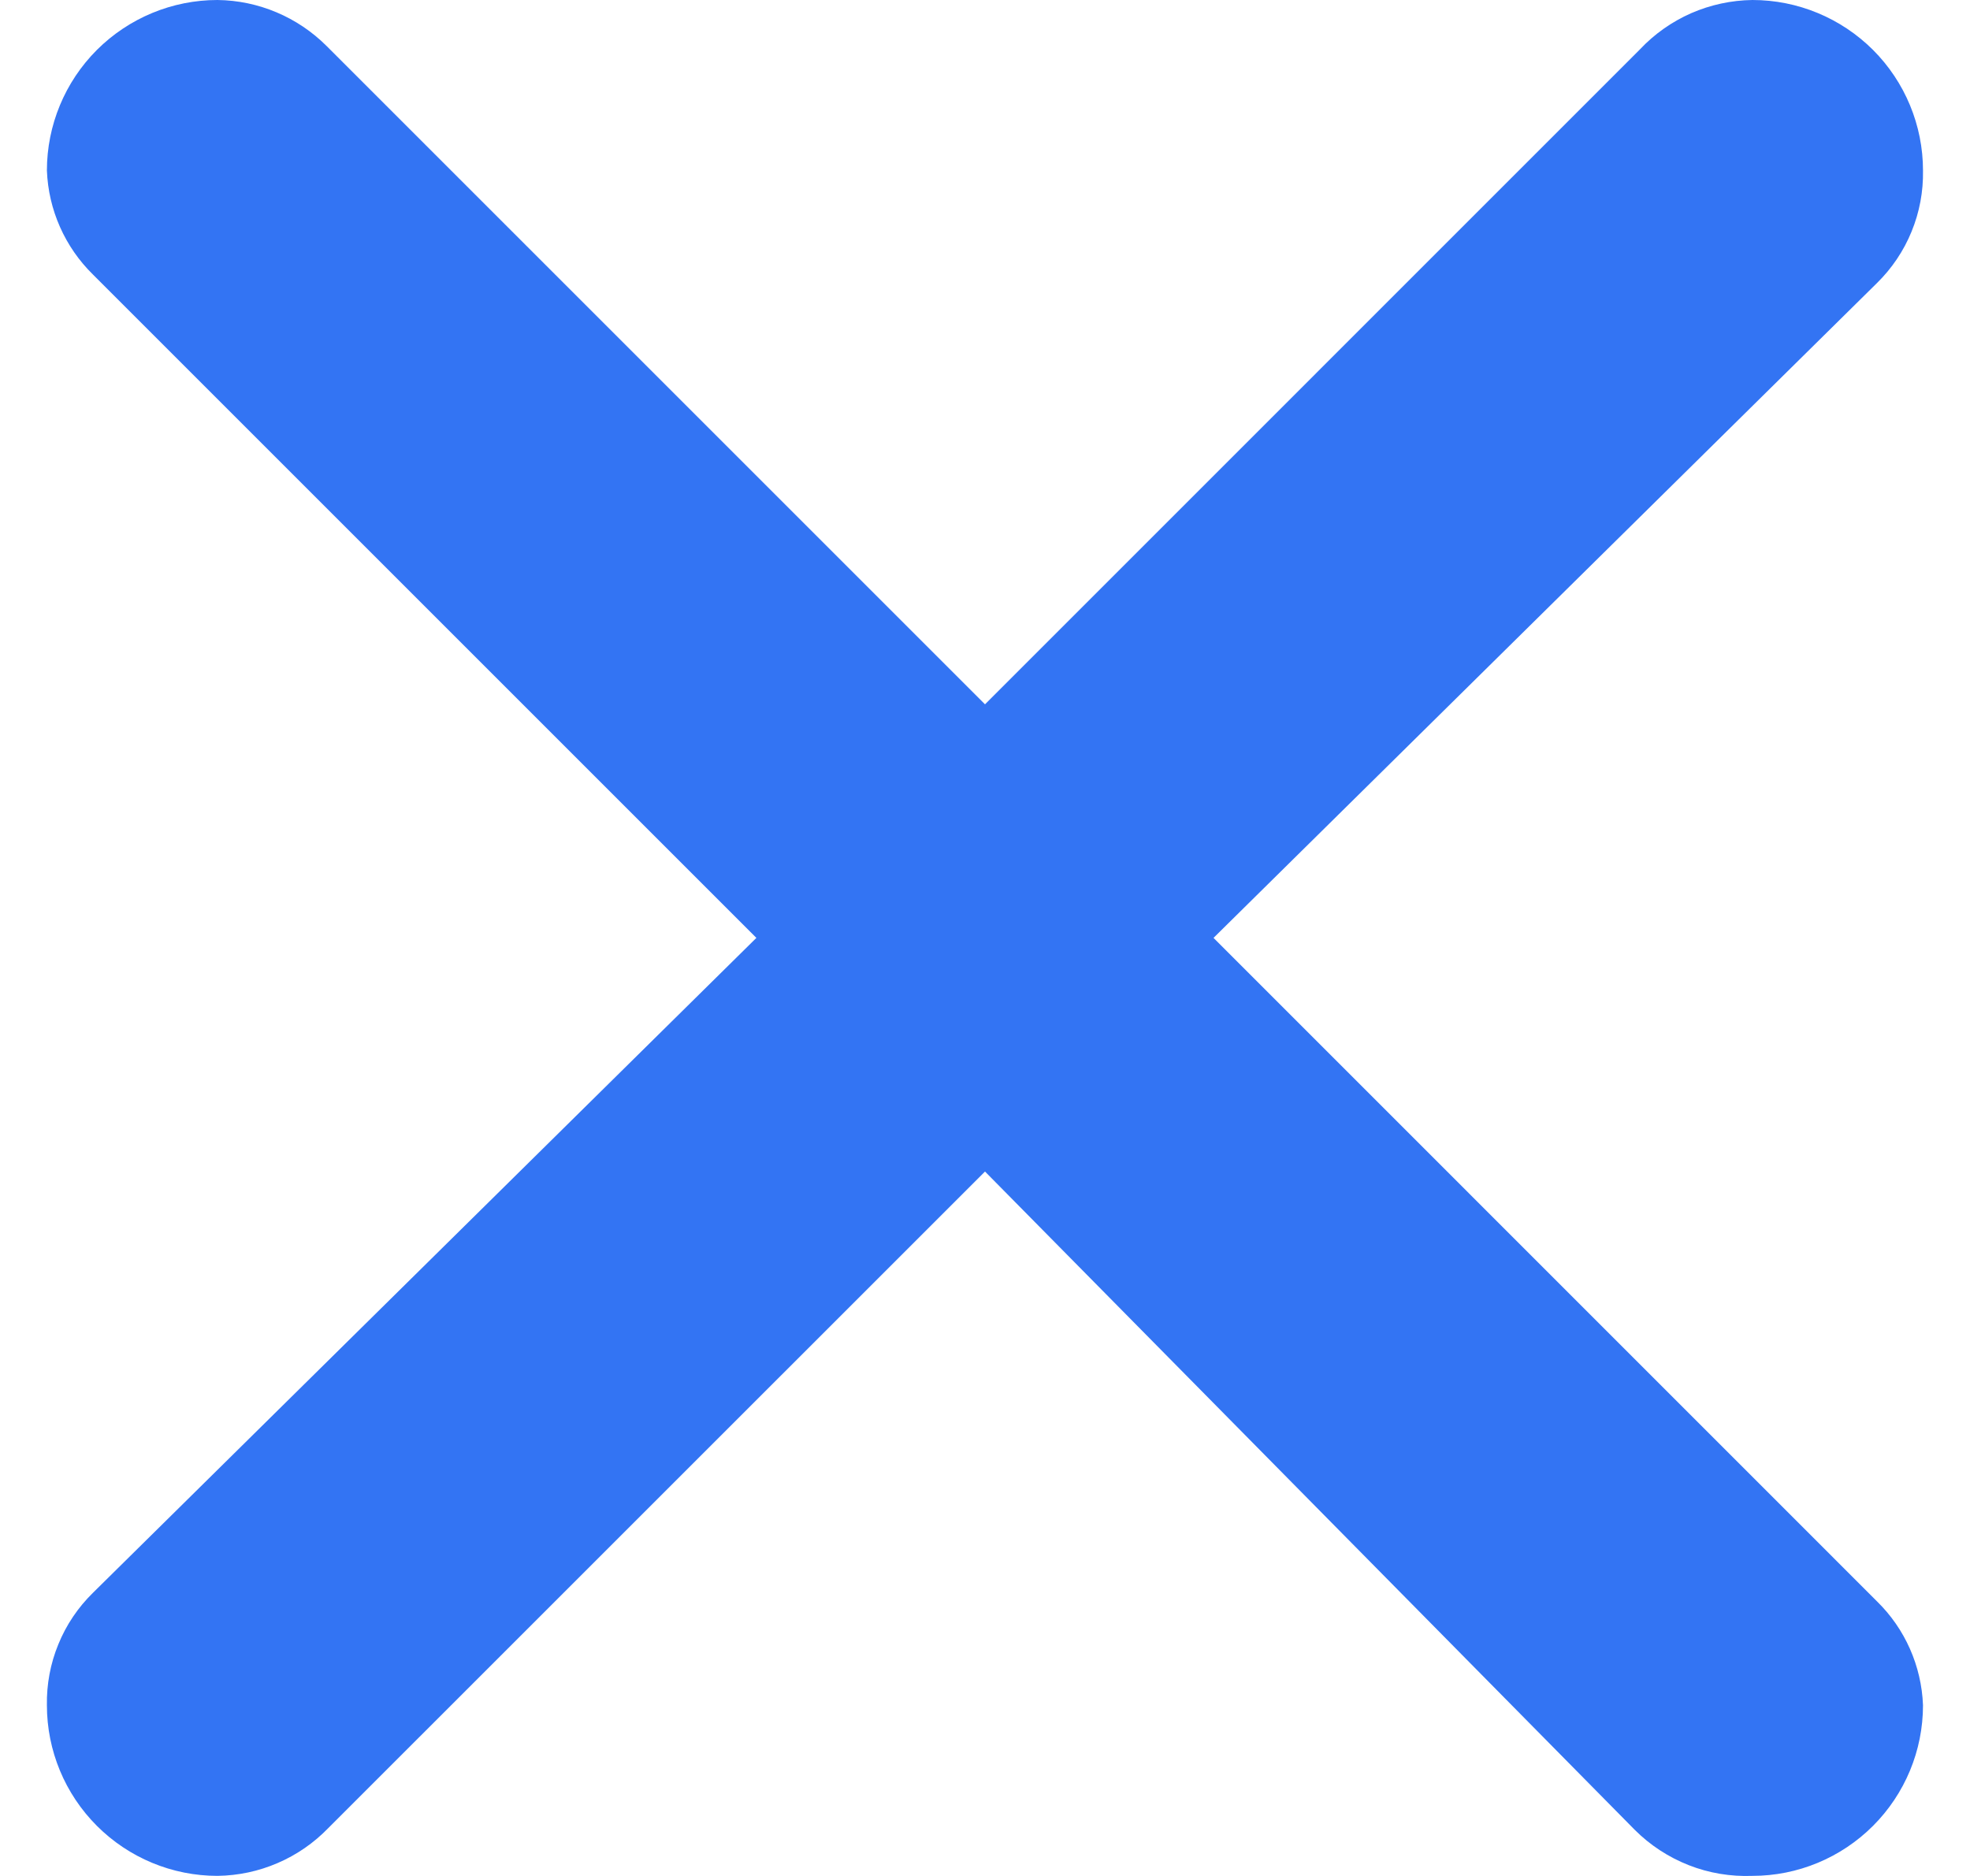 <svg width="21" height="20" viewBox="0 0 21 20" fill="none" xmlns="http://www.w3.org/2000/svg">
<path d="M3.482 0.491L10.5 7.509L17.481 0.527C17.635 0.363 17.821 0.232 18.027 0.141C18.233 0.051 18.456 0.003 18.681 0C19.163 0 19.625 0.192 19.966 0.532C20.307 0.873 20.499 1.336 20.499 1.818C20.503 2.041 20.462 2.262 20.377 2.469C20.293 2.675 20.167 2.862 20.008 3.018L12.936 9.999L20.008 17.072C20.308 17.365 20.483 17.762 20.499 18.18C20.499 18.663 20.307 19.125 19.966 19.466C19.625 19.807 19.163 19.999 18.681 19.999C18.449 20.008 18.218 19.97 18.002 19.885C17.786 19.8 17.59 19.672 17.426 19.508L10.5 12.49L3.5 19.489C3.346 19.648 3.163 19.775 2.96 19.862C2.757 19.95 2.539 19.996 2.318 19.999C1.836 19.999 1.374 19.807 1.033 19.466C0.692 19.125 0.5 18.663 0.5 18.18C0.496 17.958 0.537 17.736 0.622 17.53C0.706 17.323 0.832 17.137 0.991 16.981L8.063 9.999L0.991 2.927C0.692 2.634 0.516 2.237 0.5 1.818C0.5 1.336 0.692 0.873 1.033 0.532C1.374 0.192 1.836 0 2.318 0C2.755 0.005 3.173 0.182 3.482 0.491Z" fill="#3374F3"/>
</svg>

